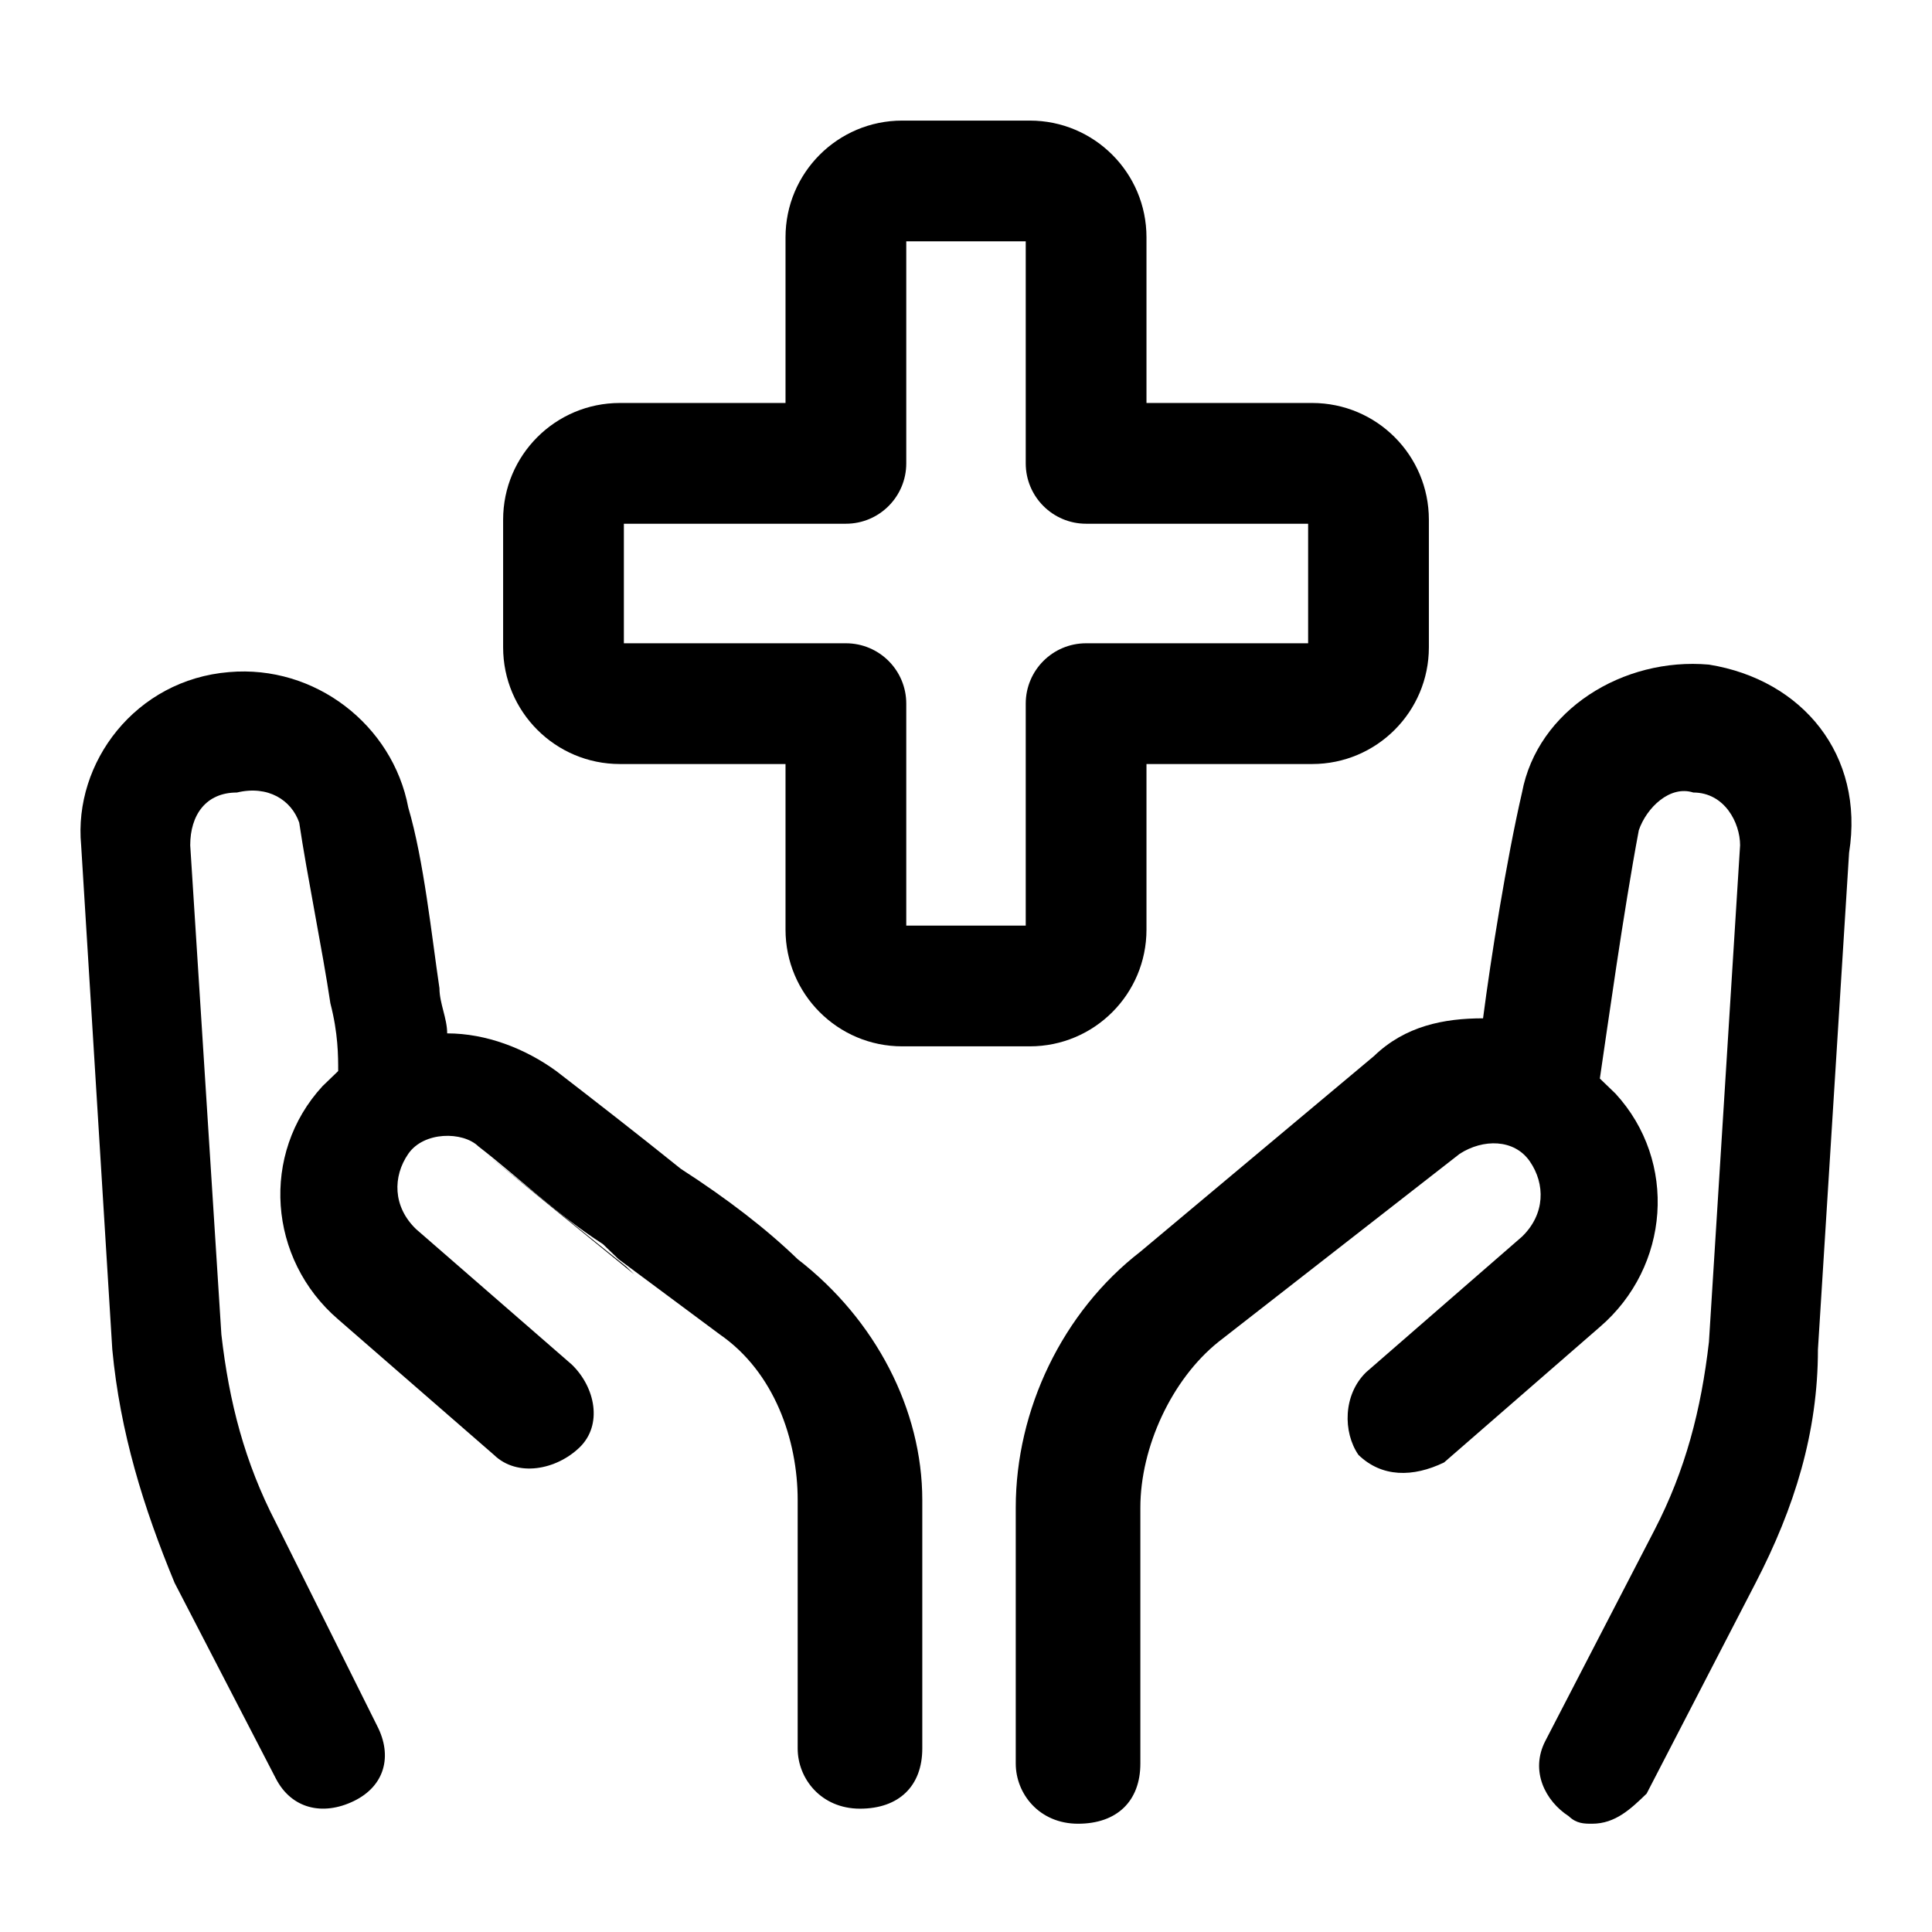 <svg width="24" height="24" viewBox="0 0 24 24" fill="black" xmlns="http://www.w3.org/2000/svg">
<path fill-rule="evenodd" clip-rule="evenodd" d="M9.758 2.948C9.758 2.147 10.407 1.498 11.207 1.498H12.793C13.593 1.498 14.242 2.147 14.242 2.948V5.006H16.3C17.101 5.006 17.75 5.655 17.75 6.456V8.041C17.75 8.841 17.101 9.491 16.3 9.491H14.242V11.548C14.242 12.349 13.593 12.998 12.793 12.998H11.207C10.407 12.998 9.758 12.349 9.758 11.548V9.491H7.7C6.899 9.491 6.25 8.841 6.25 8.041V6.456C6.25 5.655 6.899 5.006 7.7 5.006H9.758V2.948ZM11.258 2.998V5.756C11.258 6.17 10.922 6.506 10.508 6.506H7.75V7.991H10.508C10.922 7.991 11.258 8.326 11.258 8.741V11.498H12.742V8.741C12.742 8.326 13.078 7.991 13.492 7.991H16.25V6.506H13.492C13.078 6.506 12.742 6.17 12.742 5.756V2.998H11.258Z" />
<path d="M21.229 8.256C20.165 8.162 19.1 8.817 18.907 9.845C18.713 10.687 18.52 11.902 18.423 12.65C17.939 12.65 17.456 12.744 17.069 13.118L14.166 15.549C13.199 16.297 12.618 17.512 12.618 18.728V21.907C12.618 22.281 12.908 22.655 13.392 22.655C13.876 22.655 14.166 22.374 14.166 21.907V18.728C14.166 17.98 14.553 17.138 15.134 16.671L18.133 14.333C18.423 14.146 18.81 14.146 19.004 14.427C19.197 14.707 19.197 15.081 18.907 15.362L16.972 17.045C16.682 17.325 16.682 17.793 16.875 18.073C17.165 18.354 17.552 18.354 17.939 18.167L19.874 16.484C20.745 15.736 20.842 14.427 20.068 13.585C19.971 13.492 19.971 13.492 19.874 13.398C19.971 12.744 20.165 11.341 20.358 10.313C20.455 10.032 20.745 9.752 21.035 9.845C21.422 9.845 21.616 10.219 21.616 10.5L21.229 16.671C21.132 17.512 20.939 18.26 20.552 19.008L19.197 21.626C19.004 22 19.197 22.374 19.487 22.561C19.584 22.655 19.681 22.655 19.778 22.655C20.068 22.655 20.261 22.468 20.455 22.281L21.809 19.663C22.293 18.728 22.583 17.793 22.583 16.764L22.97 10.593C23.164 9.378 22.39 8.443 21.229 8.256Z" />
<path d="M7.877 15.829L7.781 15.736L6.039 14.333L7.877 15.829Z" />
<path d="M9.909 15.642C9.522 15.268 9.038 14.894 8.458 14.52C7.877 14.053 7.394 13.679 6.91 13.305C6.523 13.024 6.039 12.837 5.555 12.837C5.555 12.65 5.459 12.463 5.459 12.276C5.362 11.622 5.265 10.687 5.072 10.032C4.878 9.004 3.911 8.256 2.846 8.349C1.685 8.443 0.911 9.471 1.008 10.5L1.395 16.764C1.492 17.793 1.782 18.728 2.169 19.663L3.427 22.094C3.62 22.468 4.007 22.561 4.394 22.374C4.781 22.187 4.878 21.813 4.685 21.439L3.427 18.915C3.04 18.167 2.846 17.419 2.75 16.577L2.363 10.5C2.363 10.126 2.556 9.845 2.943 9.845C3.33 9.752 3.62 9.939 3.717 10.219C3.814 10.874 4.007 11.809 4.104 12.463C4.201 12.837 4.201 13.118 4.201 13.305C4.104 13.398 4.104 13.398 4.007 13.492C3.233 14.333 3.33 15.642 4.201 16.39L6.136 18.073C6.426 18.354 6.91 18.26 7.2 17.98C7.49 17.699 7.394 17.232 7.103 16.951L5.168 15.268C4.878 14.988 4.878 14.614 5.072 14.333C5.265 14.053 5.749 14.053 5.942 14.24C6.426 14.614 6.91 15.081 7.49 15.455C7.587 15.549 7.587 15.549 7.684 15.642L8.942 16.577C8.845 16.484 8.845 16.484 8.748 16.39L8.942 16.577C9.619 17.045 9.909 17.886 9.909 18.634V21.72C9.909 22.094 10.199 22.468 10.683 22.468C11.167 22.468 11.457 22.187 11.457 21.72V18.634C11.457 17.512 10.877 16.39 9.909 15.642Z" />
</svg>
